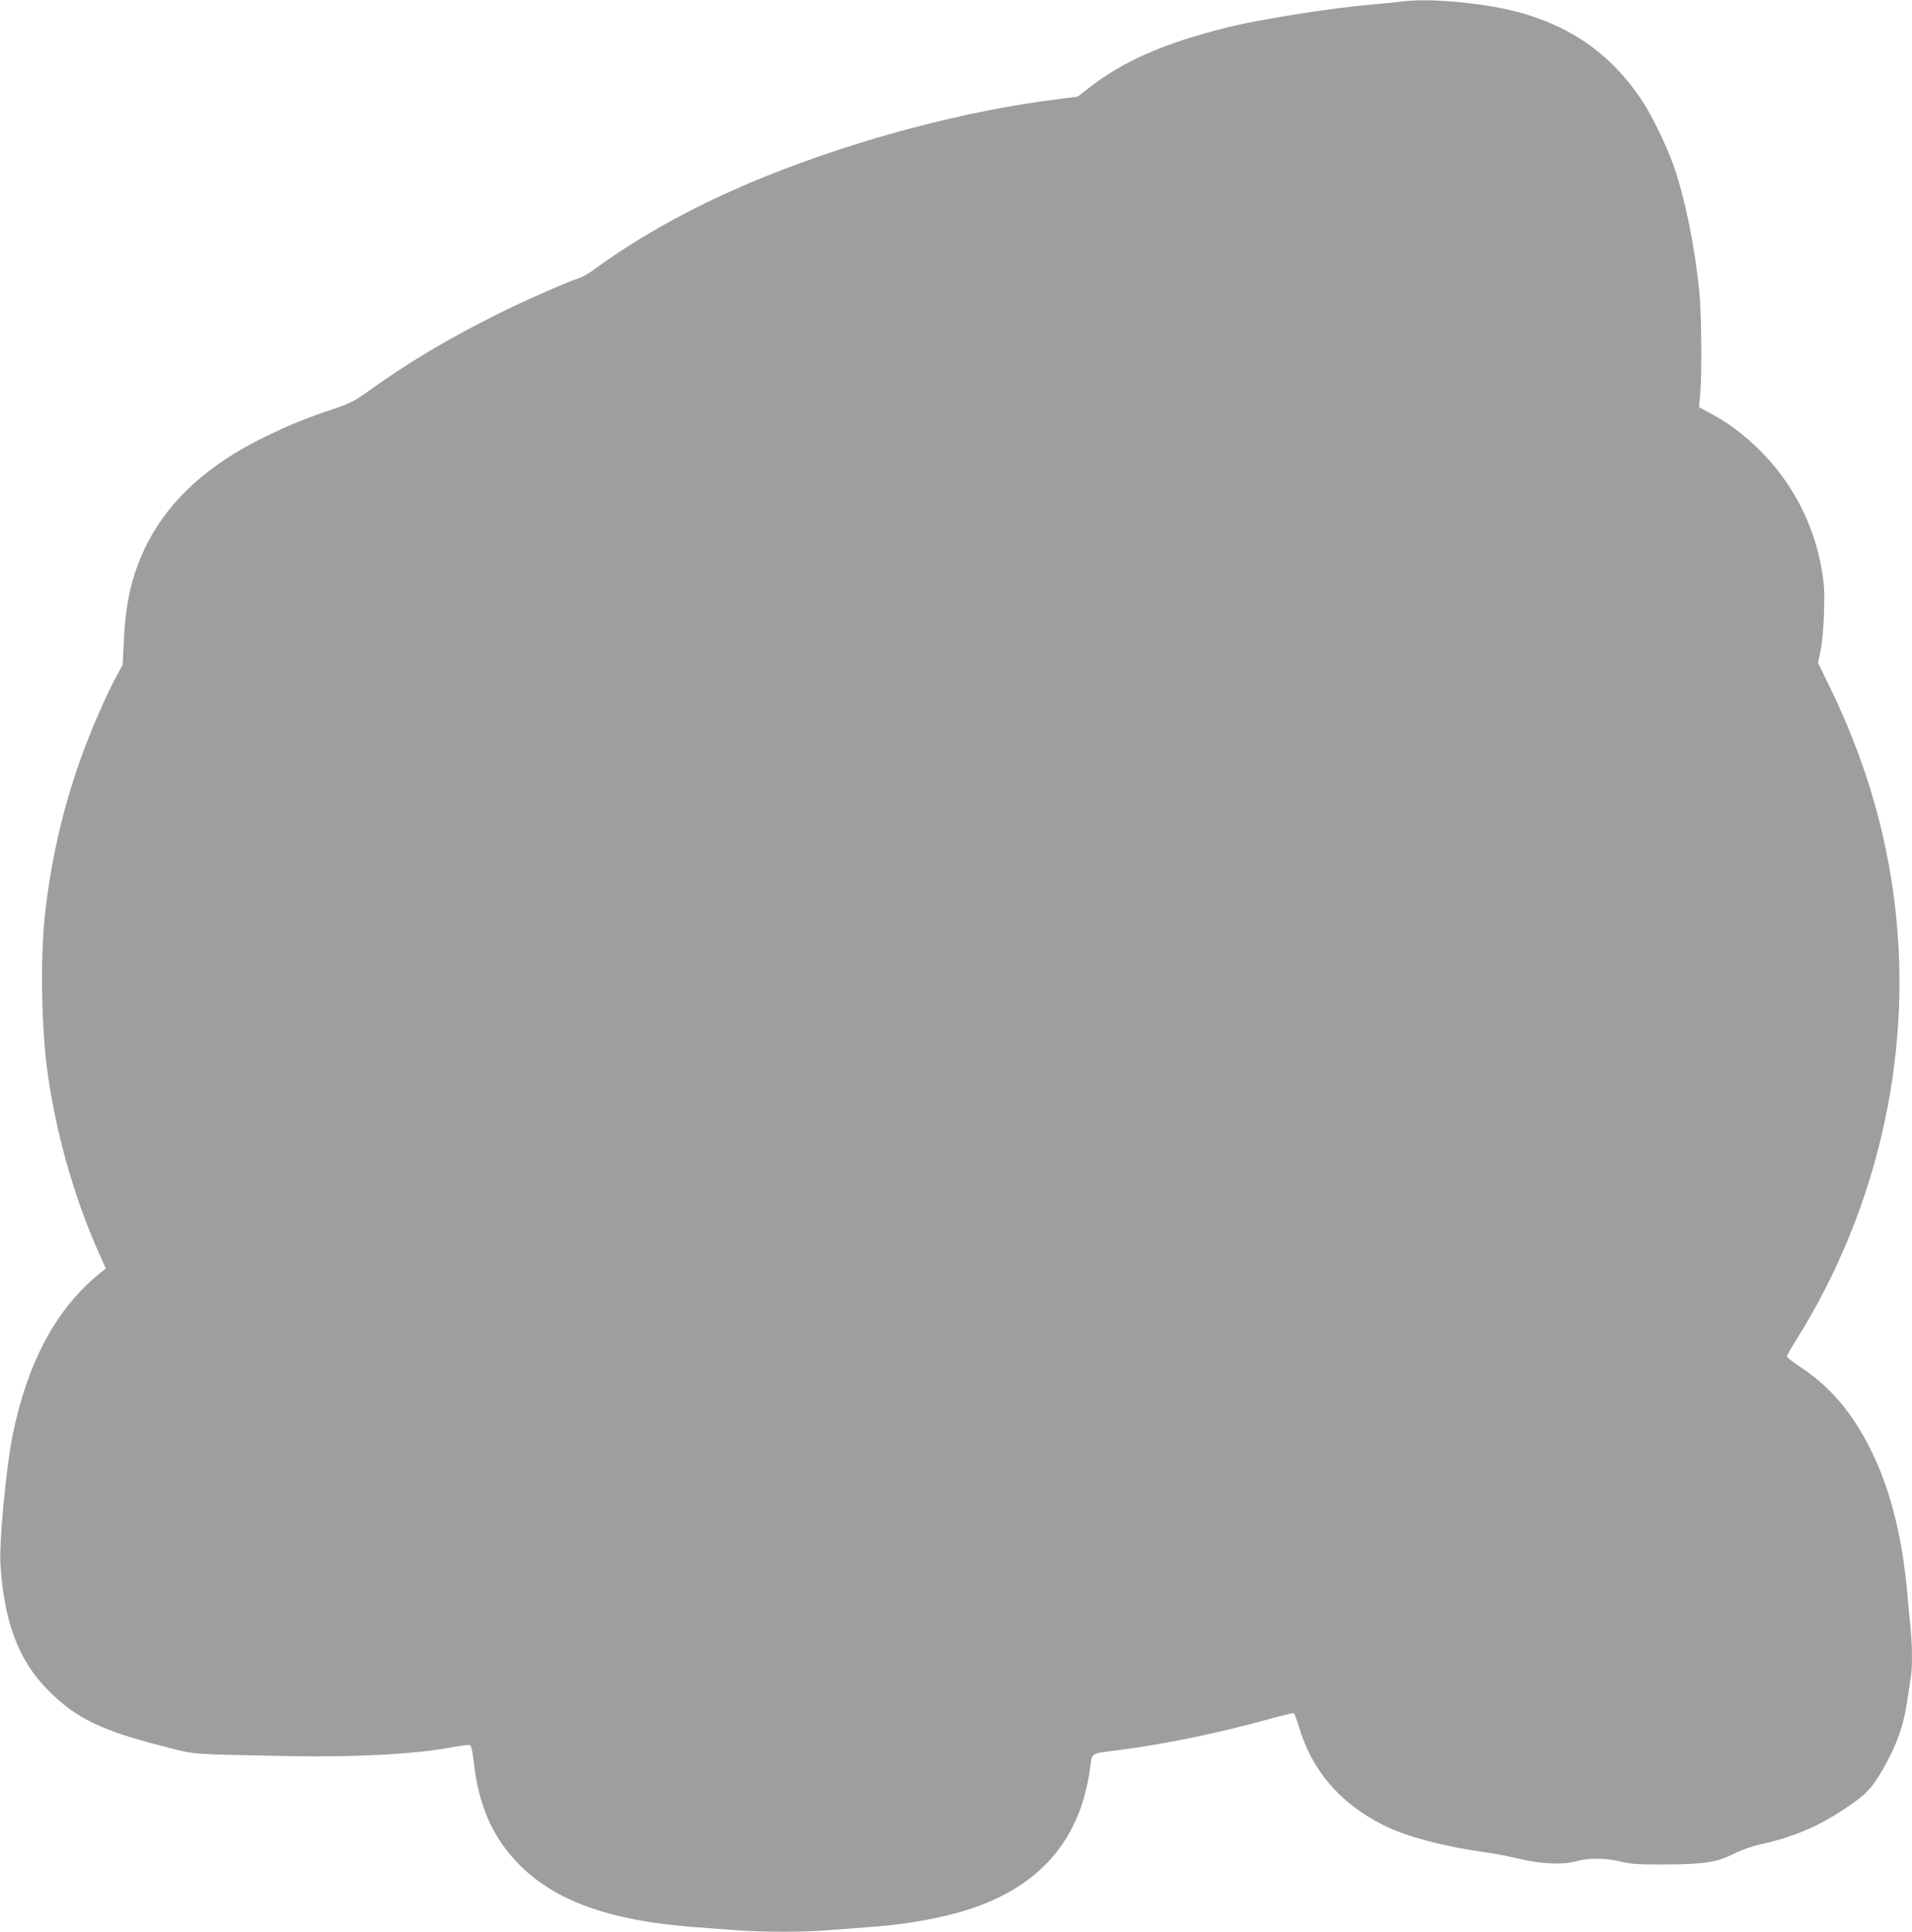 <?xml version="1.0" standalone="no"?>
<!DOCTYPE svg PUBLIC "-//W3C//DTD SVG 20010904//EN"
 "http://www.w3.org/TR/2001/REC-SVG-20010904/DTD/svg10.dtd">
<svg version="1.0" xmlns="http://www.w3.org/2000/svg"
 width="1267pt" height="1280pt" viewBox="0 0 1267 1280"
 preserveAspectRatio="xMidYMid meet">
<g transform="translate(0,1280) scale(0.1,-0.1)"
fill="#9e9e9e" stroke="none">
<path d="M9280 12789 c-30 -4 -116 -13 -190 -19 -262 -22 -738 -97 -955 -151
-425 -106 -696 -225 -932 -411 l-61 -48 -124 -16 c-611 -75 -1327 -264 -1943
-512 -432 -174 -822 -386 -1133 -614 -34 -26 -79 -52 -100 -59 -84 -27 -377
-156 -542 -239 -333 -166 -593 -321 -865 -516 -85 -61 -118 -78 -225 -114
-191 -64 -291 -105 -455 -185 -364 -176 -626 -411 -773 -694 -100 -191 -150
-391 -161 -651 l-8 -165 -46 -85 c-60 -111 -152 -320 -215 -490 -132 -354
-219 -732 -258 -1120 -26 -273 -19 -696 17 -975 52 -404 175 -847 339 -1216
l51 -114 -48 -39 c-282 -231 -472 -587 -569 -1064 -44 -217 -91 -718 -81 -862
26 -382 119 -629 312 -826 184 -188 358 -273 785 -380 207 -52 129 -46 805
-60 440 -9 853 13 1088 58 59 11 113 18 121 15 9 -4 17 -40 25 -109 32 -287
120 -492 287 -668 242 -254 608 -387 1184 -430 80 -6 200 -15 268 -20 157 -13
464 -13 606 0 61 5 181 14 266 20 201 14 384 42 554 85 545 137 851 460 919
966 15 109 -4 98 202 124 288 37 653 112 973 201 90 25 168 44 174 42 6 -2 21
-41 35 -87 83 -289 272 -510 559 -654 152 -77 400 -142 684 -182 58 -8 152
-26 210 -40 147 -36 295 -43 380 -19 85 24 194 24 300 -1 72 -17 119 -20 300
-19 255 1 336 14 455 73 48 24 119 49 175 61 210 46 378 117 553 234 139 92
180 134 253 261 94 165 139 289 163 460 7 44 16 104 21 134 13 69 13 213 1
338 -6 54 -15 154 -21 223 -34 389 -113 701 -244 965 -118 238 -265 413 -454
539 -56 37 -102 73 -102 78 0 5 29 56 64 111 557 891 786 1955 640 2977 -66
461 -201 898 -416 1342 l-81 167 18 83 c10 50 19 148 22 248 4 137 2 185 -15
285 -52 301 -193 574 -409 790 -104 103 -210 183 -326 245 l-78 42 8 92 c11
133 8 532 -6 671 -30 300 -93 611 -167 827 -47 136 -150 349 -219 451 -192
285 -441 467 -775 566 -230 69 -631 108 -820 80z"/>
</g>
</svg>
